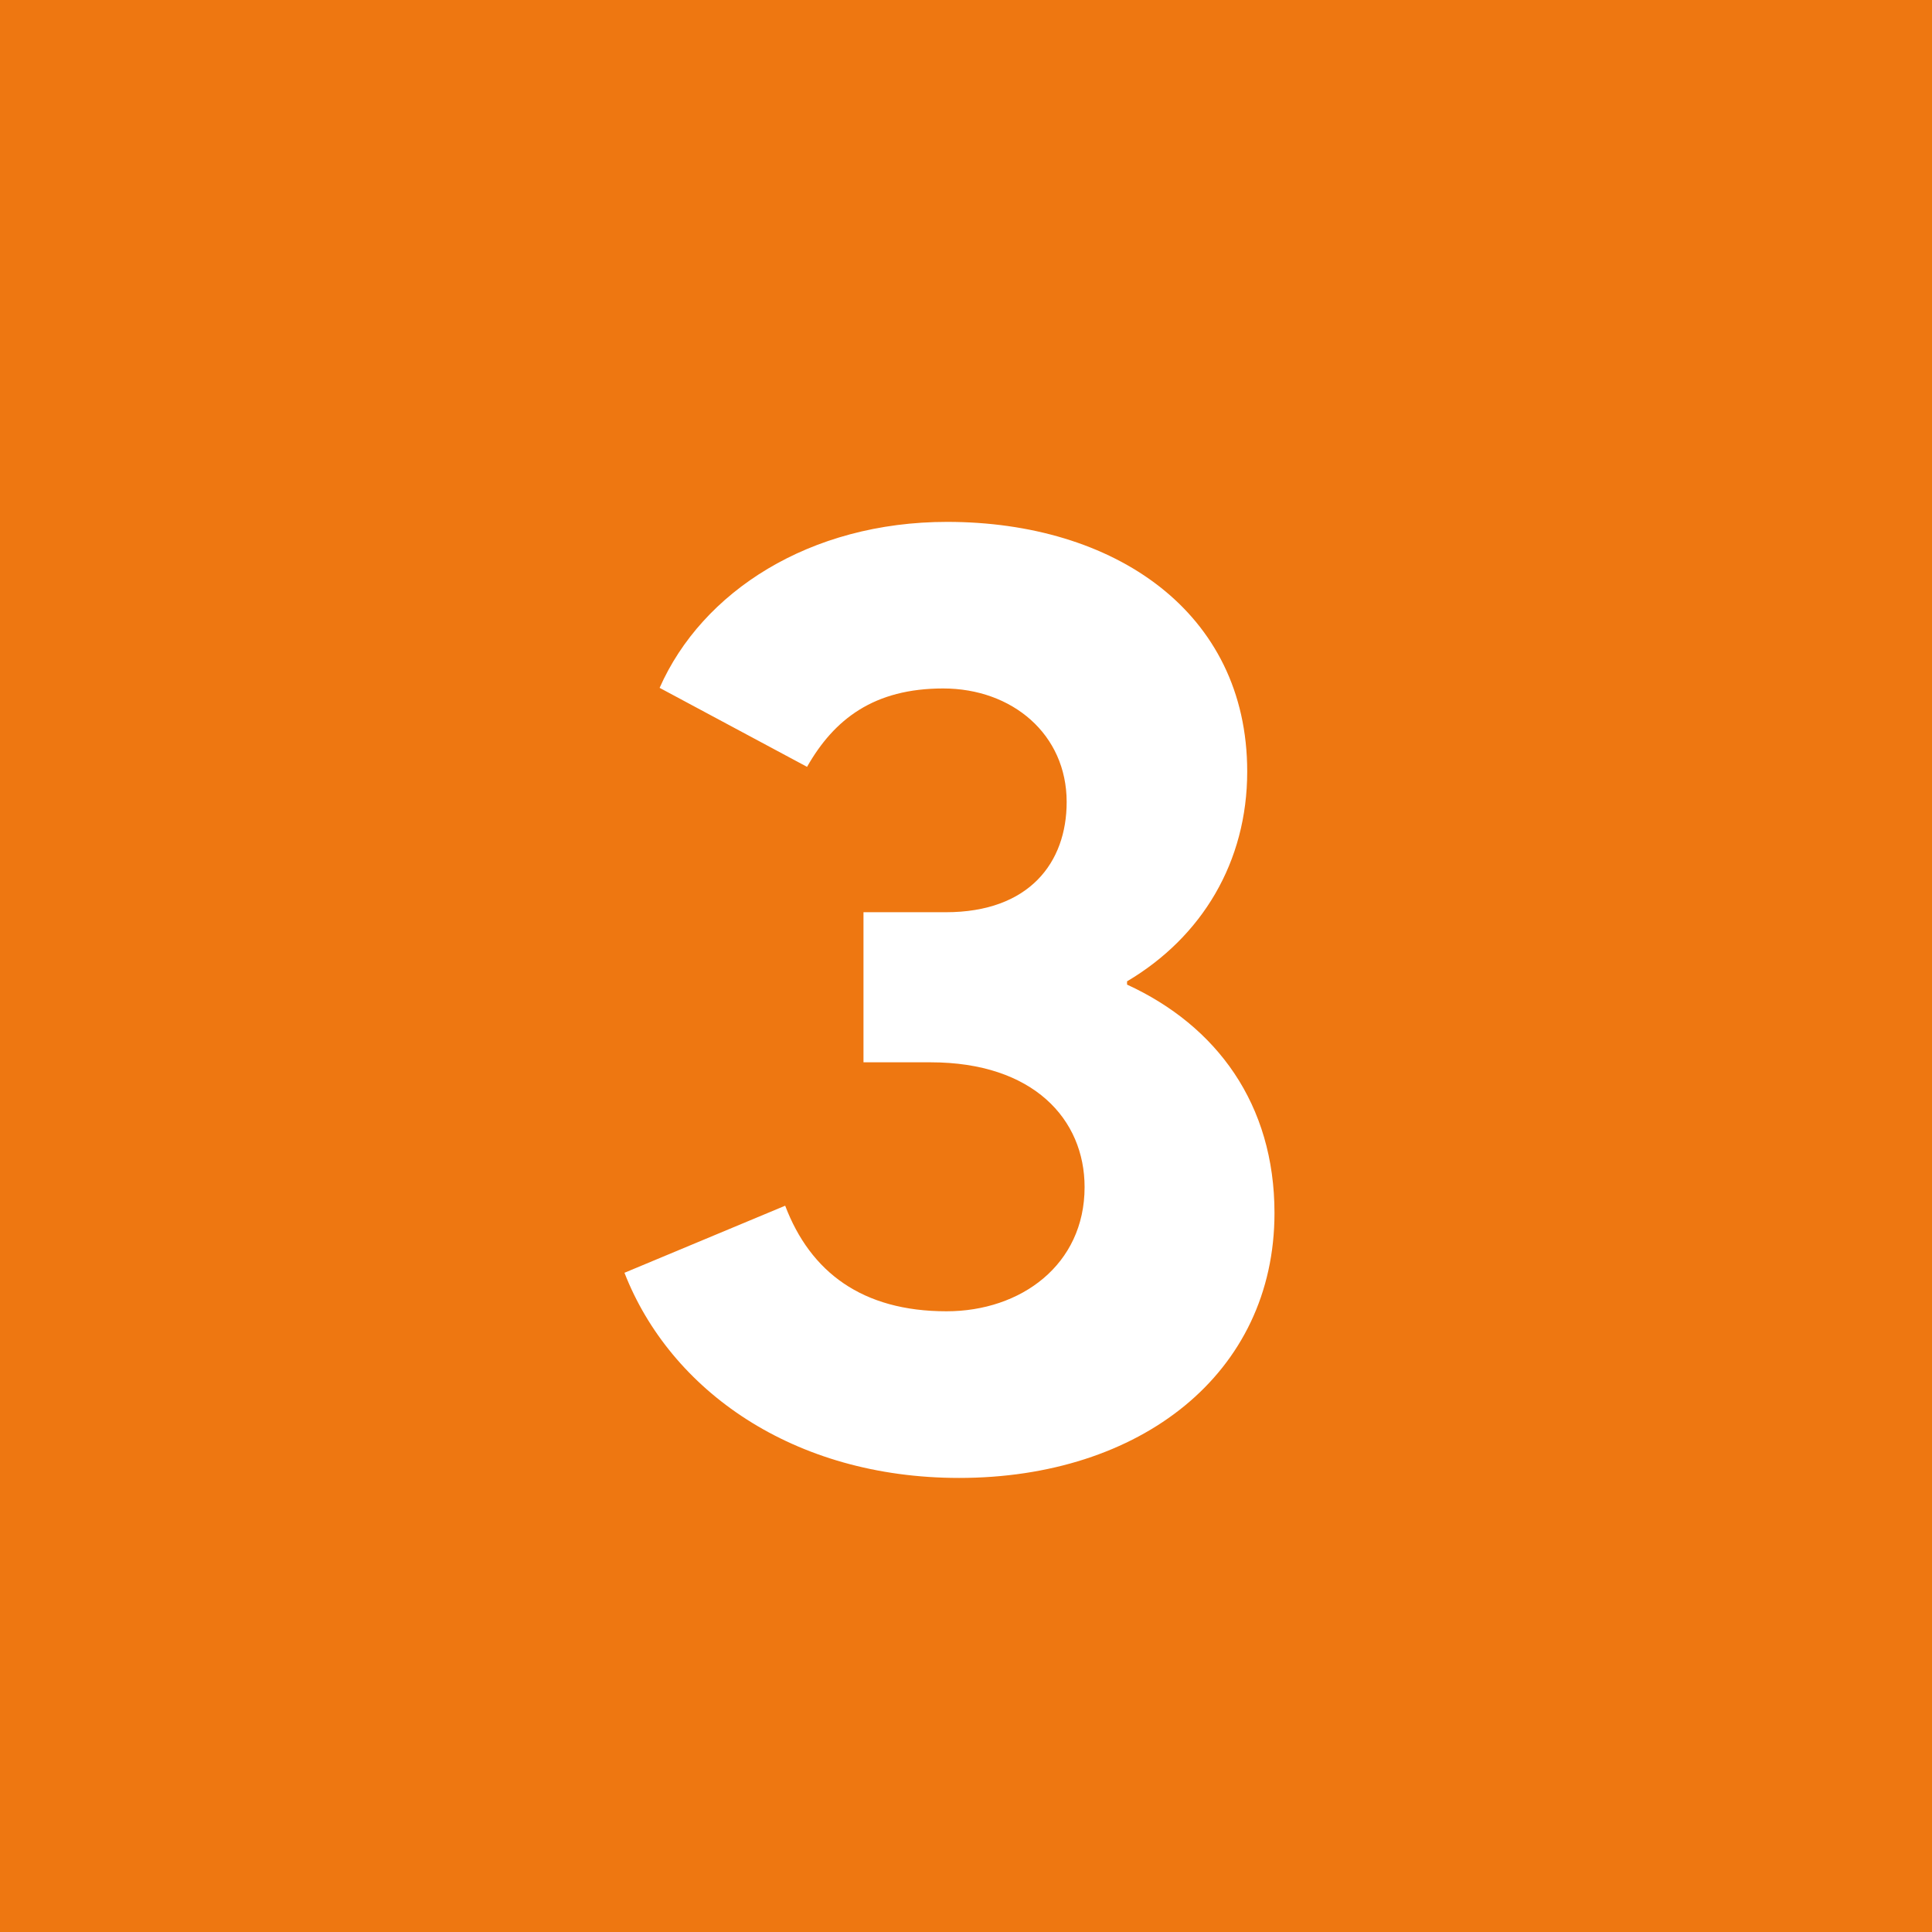 <svg viewBox="0 0 283.46 283.46" xmlns="http://www.w3.org/2000/svg"><path d="m0 0h283.46v283.46h-283.46z" fill="#e71"/><path d="m165.36 144.46c13.15 6.04 21.63 17.54 21.63 33.51 0 23.57-19.68 38.87-46.27 38.87-24.35 0-42.38-12.86-49.1-30.1l23.58-9.84c3.7 9.74 11.3 15.49 23.67 15.49 10.91 0 20.26-6.82 20.26-18.22 0-9.94-7.5-18.31-22.6-18.31h-9.84v-22.02h12.08c12.27 0 17.73-7.31 17.73-16.17 0-9.94-7.99-16.66-18.12-16.66s-15.98 4.48-19.97 11.5l-21.63-11.59c6.23-14.12 22.02-24.35 42.18-24.35 24.45 0 44.03 13.15 44.03 36.63 0 13.25-6.62 24.26-17.63 30.78v.49z" fill="#fff"/></svg>